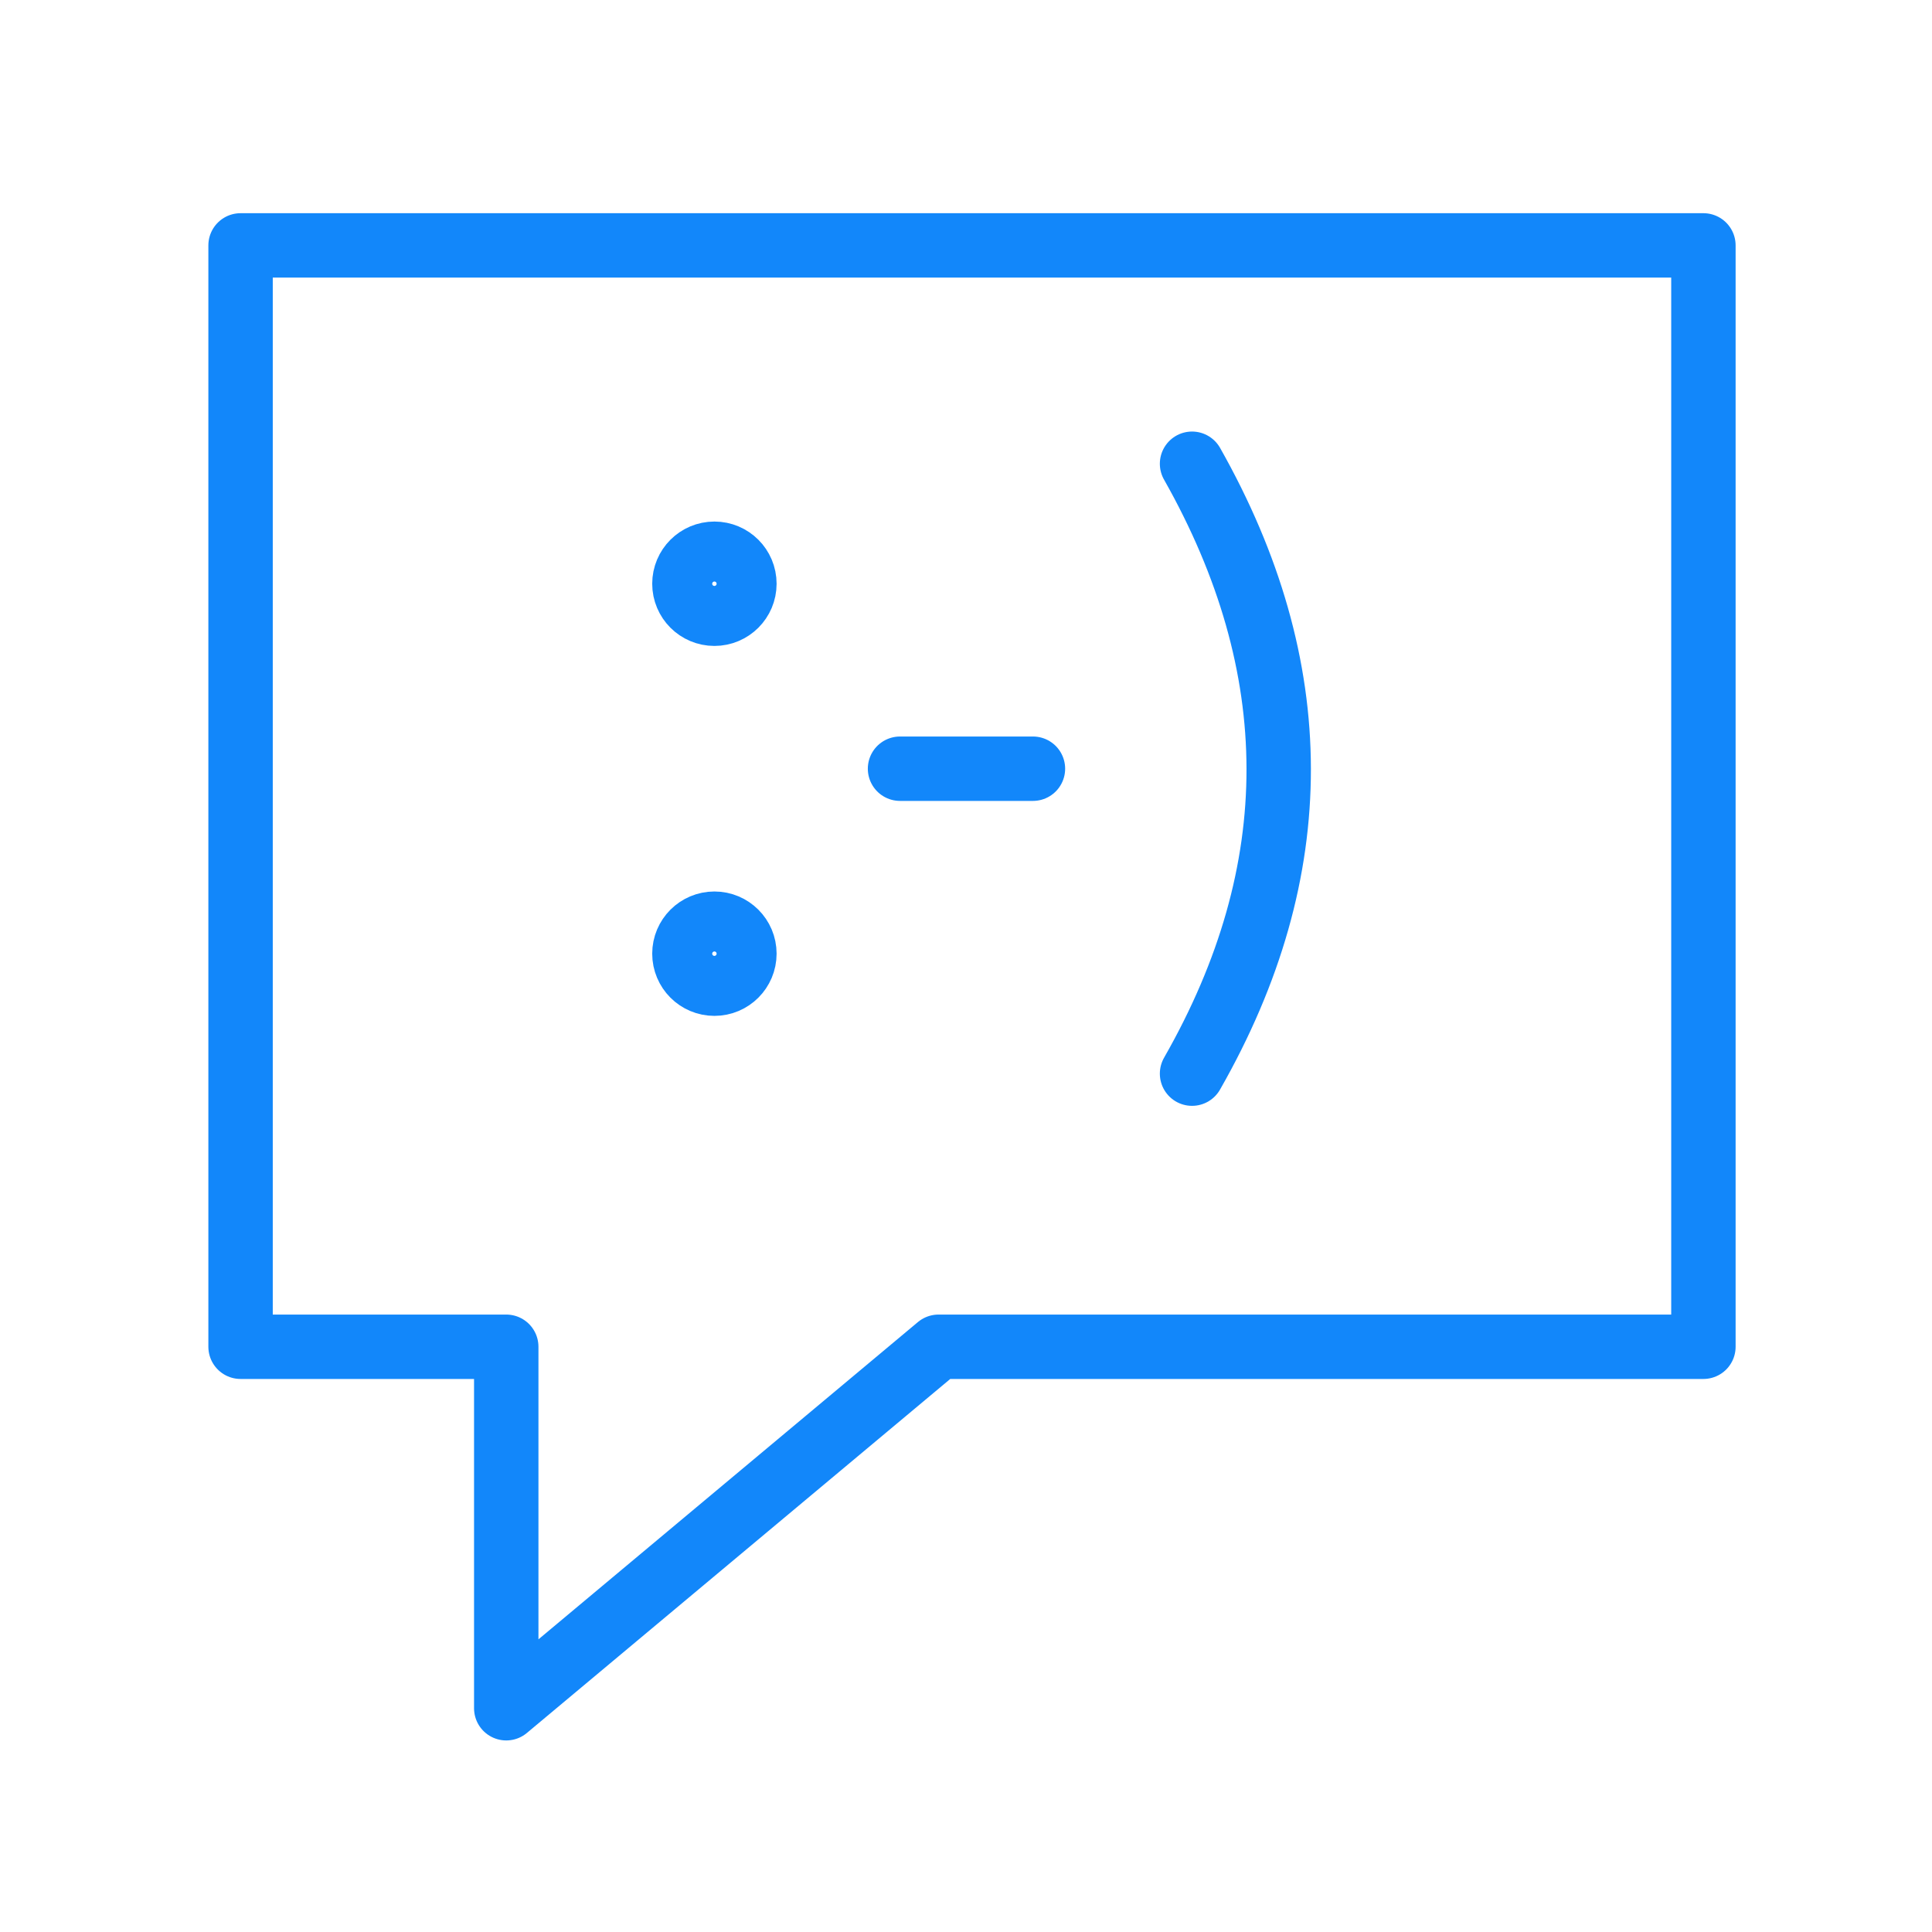 <svg xmlns="http://www.w3.org/2000/svg" id="uuid-55a2226f-8154-4217-9251-60e3c9c1c626" viewBox="0 0 60 60"><polygon points="7.471 7.621 52.901 7.621 52.901 41.825 29.148 41.825 15.722 53.051 15.722 41.825 7.471 41.825 7.471 7.621 7.471 7.621" style="fill:none; stroke:#1287fa; stroke-linecap:round; stroke-linejoin:round; stroke-width:2px;"></polygon><path d="M22.187,17.197c.514,0,.931,.417,.931,.932,0,.514-.417,.931-.931,.931-.515,0-.932-.417-.932-.931,0-.515,.417-.932,.932-.932h0Z" style="fill:none; fill-rule:evenodd; stroke:#1287fa; stroke-linecap:round; stroke-linejoin:round; stroke-width:2px;"></path><path d="M22.187,28.686c.514,0,.931,.417,.931,.931,0,.515-.417,.932-.931,.932-.515,0-.932-.417-.932-.932,0-.514,.417-.931,.932-.931h0Z" style="fill:none; fill-rule:evenodd; stroke:#1287fa; stroke-linecap:round; stroke-linejoin:round; stroke-width:2px;"></path><line x1="27.951" y1="23.873" x2="32.079" y2="23.873" style="fill:none; stroke:#1287fa; stroke-linecap:round; stroke-linejoin:round; stroke-width:2px;"></line><path d="M37.02,14.402c3.569,6.314,3.608,12.627,0,18.941" style="fill:none; stroke:#1287fa; stroke-linecap:round; stroke-linejoin:round; stroke-width:2px;"></path></svg>